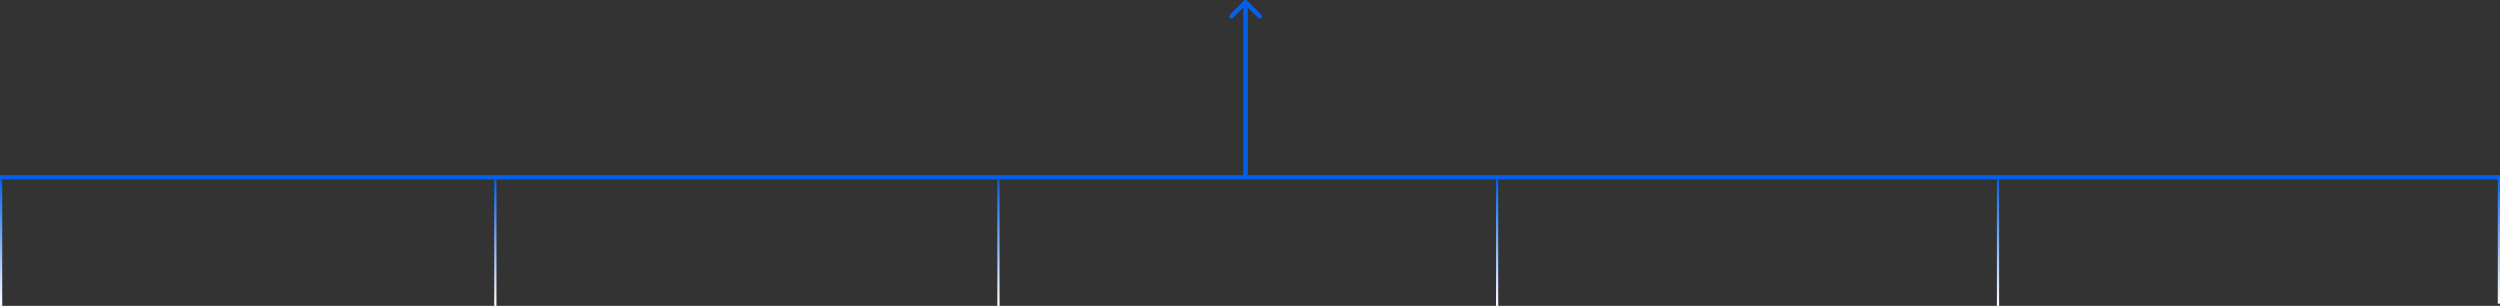<svg width="1128" height="138" viewBox="0 0 1128 138" fill="none" xmlns="http://www.w3.org/2000/svg">
<rect x="0" y="0" width="1128" height="138" fill="#333333" stroke="none"/>
<line y1="80" x2="1128" y2="80" stroke="#0460E9" stroke-width="2"/>
<line x1="0.5" y1="81" x2="0.5" y2="138" stroke="url(#paint0_linear_65_3217)"/>
<line x1="223.5" y1="81" x2="223.5" y2="138" stroke="url(#paint1_linear_65_3217)"/>
<line x1="450.5" y1="81" x2="450.5" y2="138" stroke="url(#paint2_linear_65_3217)"/>
<line x1="675.5" y1="81" x2="675.5" y2="138" stroke="url(#paint3_linear_65_3217)"/>
<line x1="901.5" y1="81" x2="901.5" y2="138" stroke="url(#paint4_linear_65_3217)"/>
<line x1="1127.5" y1="79" x2="1127.5" y2="137" stroke="url(#paint5_linear_65_3217)"/>
<path d="M562.707 0.293C562.317 -0.098 561.683 -0.098 561.293 0.293L554.929 6.657C554.538 7.047 554.538 7.681 554.929 8.071C555.319 8.462 555.953 8.462 556.343 8.071L562 2.414L567.657 8.071C568.047 8.462 568.681 8.462 569.071 8.071C569.462 7.681 569.462 7.047 569.071 6.657L562.707 0.293ZM562 80L563 80L563 1L562 1L561 1L561 80L562 80Z" fill="#0460E9"/>
<defs>
<linearGradient id="paint0_linear_65_3217" x1="-0.5" y1="81" x2="-0.5" y2="138" gradientUnits="userSpaceOnUse">
<stop stop-color="#0460E9"/>
<stop offset="1" stop-color="white"/>
</linearGradient>
<linearGradient id="paint1_linear_65_3217" x1="222.5" y1="81" x2="222.5" y2="138" gradientUnits="userSpaceOnUse">
<stop stop-color="#0460E9"/>
<stop offset="1" stop-color="white"/>
</linearGradient>
<linearGradient id="paint2_linear_65_3217" x1="449.5" y1="81" x2="449.5" y2="138" gradientUnits="userSpaceOnUse">
<stop stop-color="#0460E9"/>
<stop offset="1" stop-color="white"/>
</linearGradient>
<linearGradient id="paint3_linear_65_3217" x1="674.5" y1="81" x2="674.5" y2="138" gradientUnits="userSpaceOnUse">
<stop stop-color="#0460E9"/>
<stop offset="1" stop-color="white"/>
</linearGradient>
<linearGradient id="paint4_linear_65_3217" x1="900.5" y1="81" x2="900.5" y2="138" gradientUnits="userSpaceOnUse">
<stop stop-color="#0460E9"/>
<stop offset="1" stop-color="white"/>
</linearGradient>
<linearGradient id="paint5_linear_65_3217" x1="1126.5" y1="79" x2="1126.5" y2="137" gradientUnits="userSpaceOnUse">
<stop stop-color="#0460E9"/>
<stop offset="1" stop-color="white"/>
</linearGradient>
</defs>
</svg>
